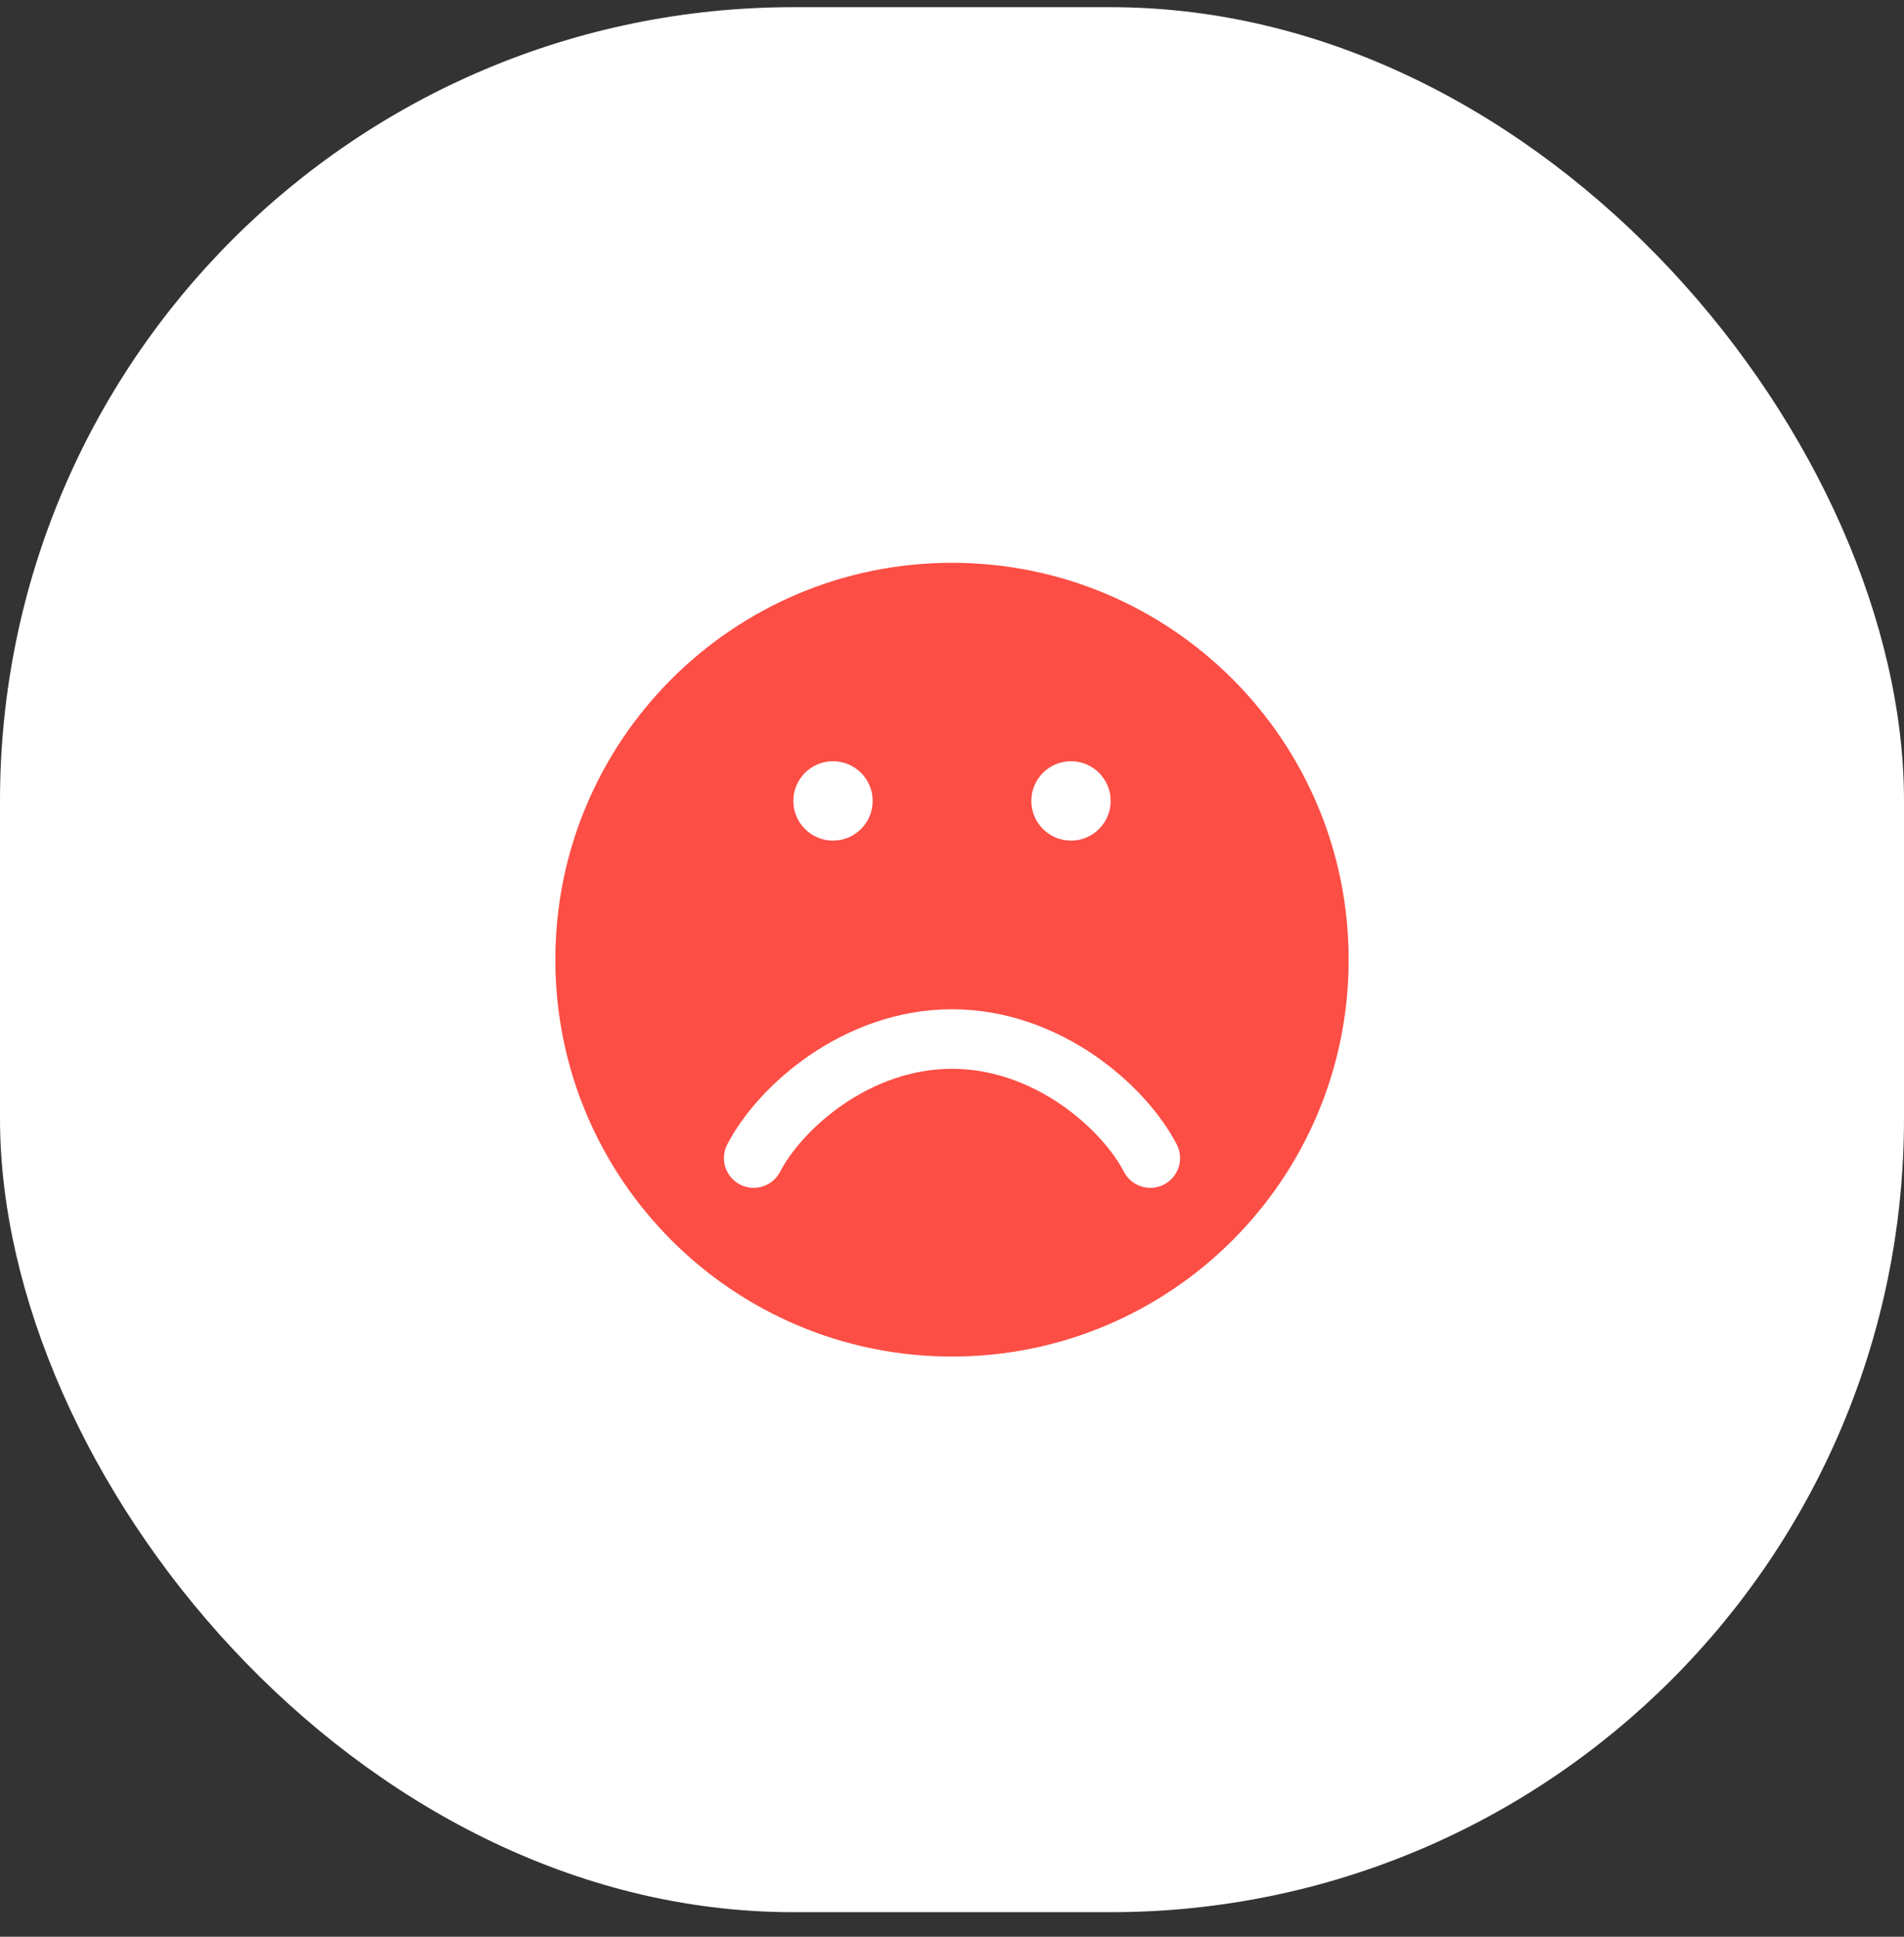 <?xml version="1.0" encoding="UTF-8"?> <svg xmlns="http://www.w3.org/2000/svg" width="60" height="61" viewBox="0 0 60 61" fill="none"><rect x="0" y="0" width="60" height="61" fill="#333333" stroke="none"/><rect y="0.226" width="60" height="60" rx="25" fill="white"></rect><path fill-rule="evenodd" clip-rule="evenodd" d="M42.5 30.226C42.5 37.129 36.904 42.726 30 42.726C23.096 42.726 17.5 37.129 17.5 30.226C17.5 23.322 23.096 17.726 30 17.726C36.904 17.726 42.5 23.322 42.5 30.226ZM26.59 34.773C25.618 35.434 24.919 36.258 24.582 36.907C24.344 37.367 23.778 37.546 23.319 37.308C22.859 37.069 22.679 36.504 22.918 36.044C23.415 35.086 24.34 34.035 25.535 33.223C26.739 32.404 28.274 31.788 30 31.788C31.726 31.788 33.261 32.404 34.465 33.223C35.66 34.035 36.585 35.086 37.082 36.044C37.321 36.504 37.141 37.069 36.681 37.308C36.222 37.546 35.656 37.367 35.418 36.907C35.081 36.258 34.382 35.434 33.41 34.773C32.448 34.119 31.274 33.663 30 33.663C28.726 33.663 27.552 34.119 26.59 34.773ZM26.25 26.476C26.94 26.476 27.5 25.916 27.5 25.226C27.5 24.535 26.94 23.976 26.25 23.976C25.56 23.976 25 24.535 25 25.226C25 25.916 25.56 26.476 26.25 26.476ZM33.75 26.476C34.44 26.476 35 25.916 35 25.226C35 24.535 34.44 23.976 33.75 23.976C33.06 23.976 32.5 24.535 32.5 25.226C32.5 25.916 33.06 26.476 33.75 26.476Z" fill="#FC4E45"></path></svg> 